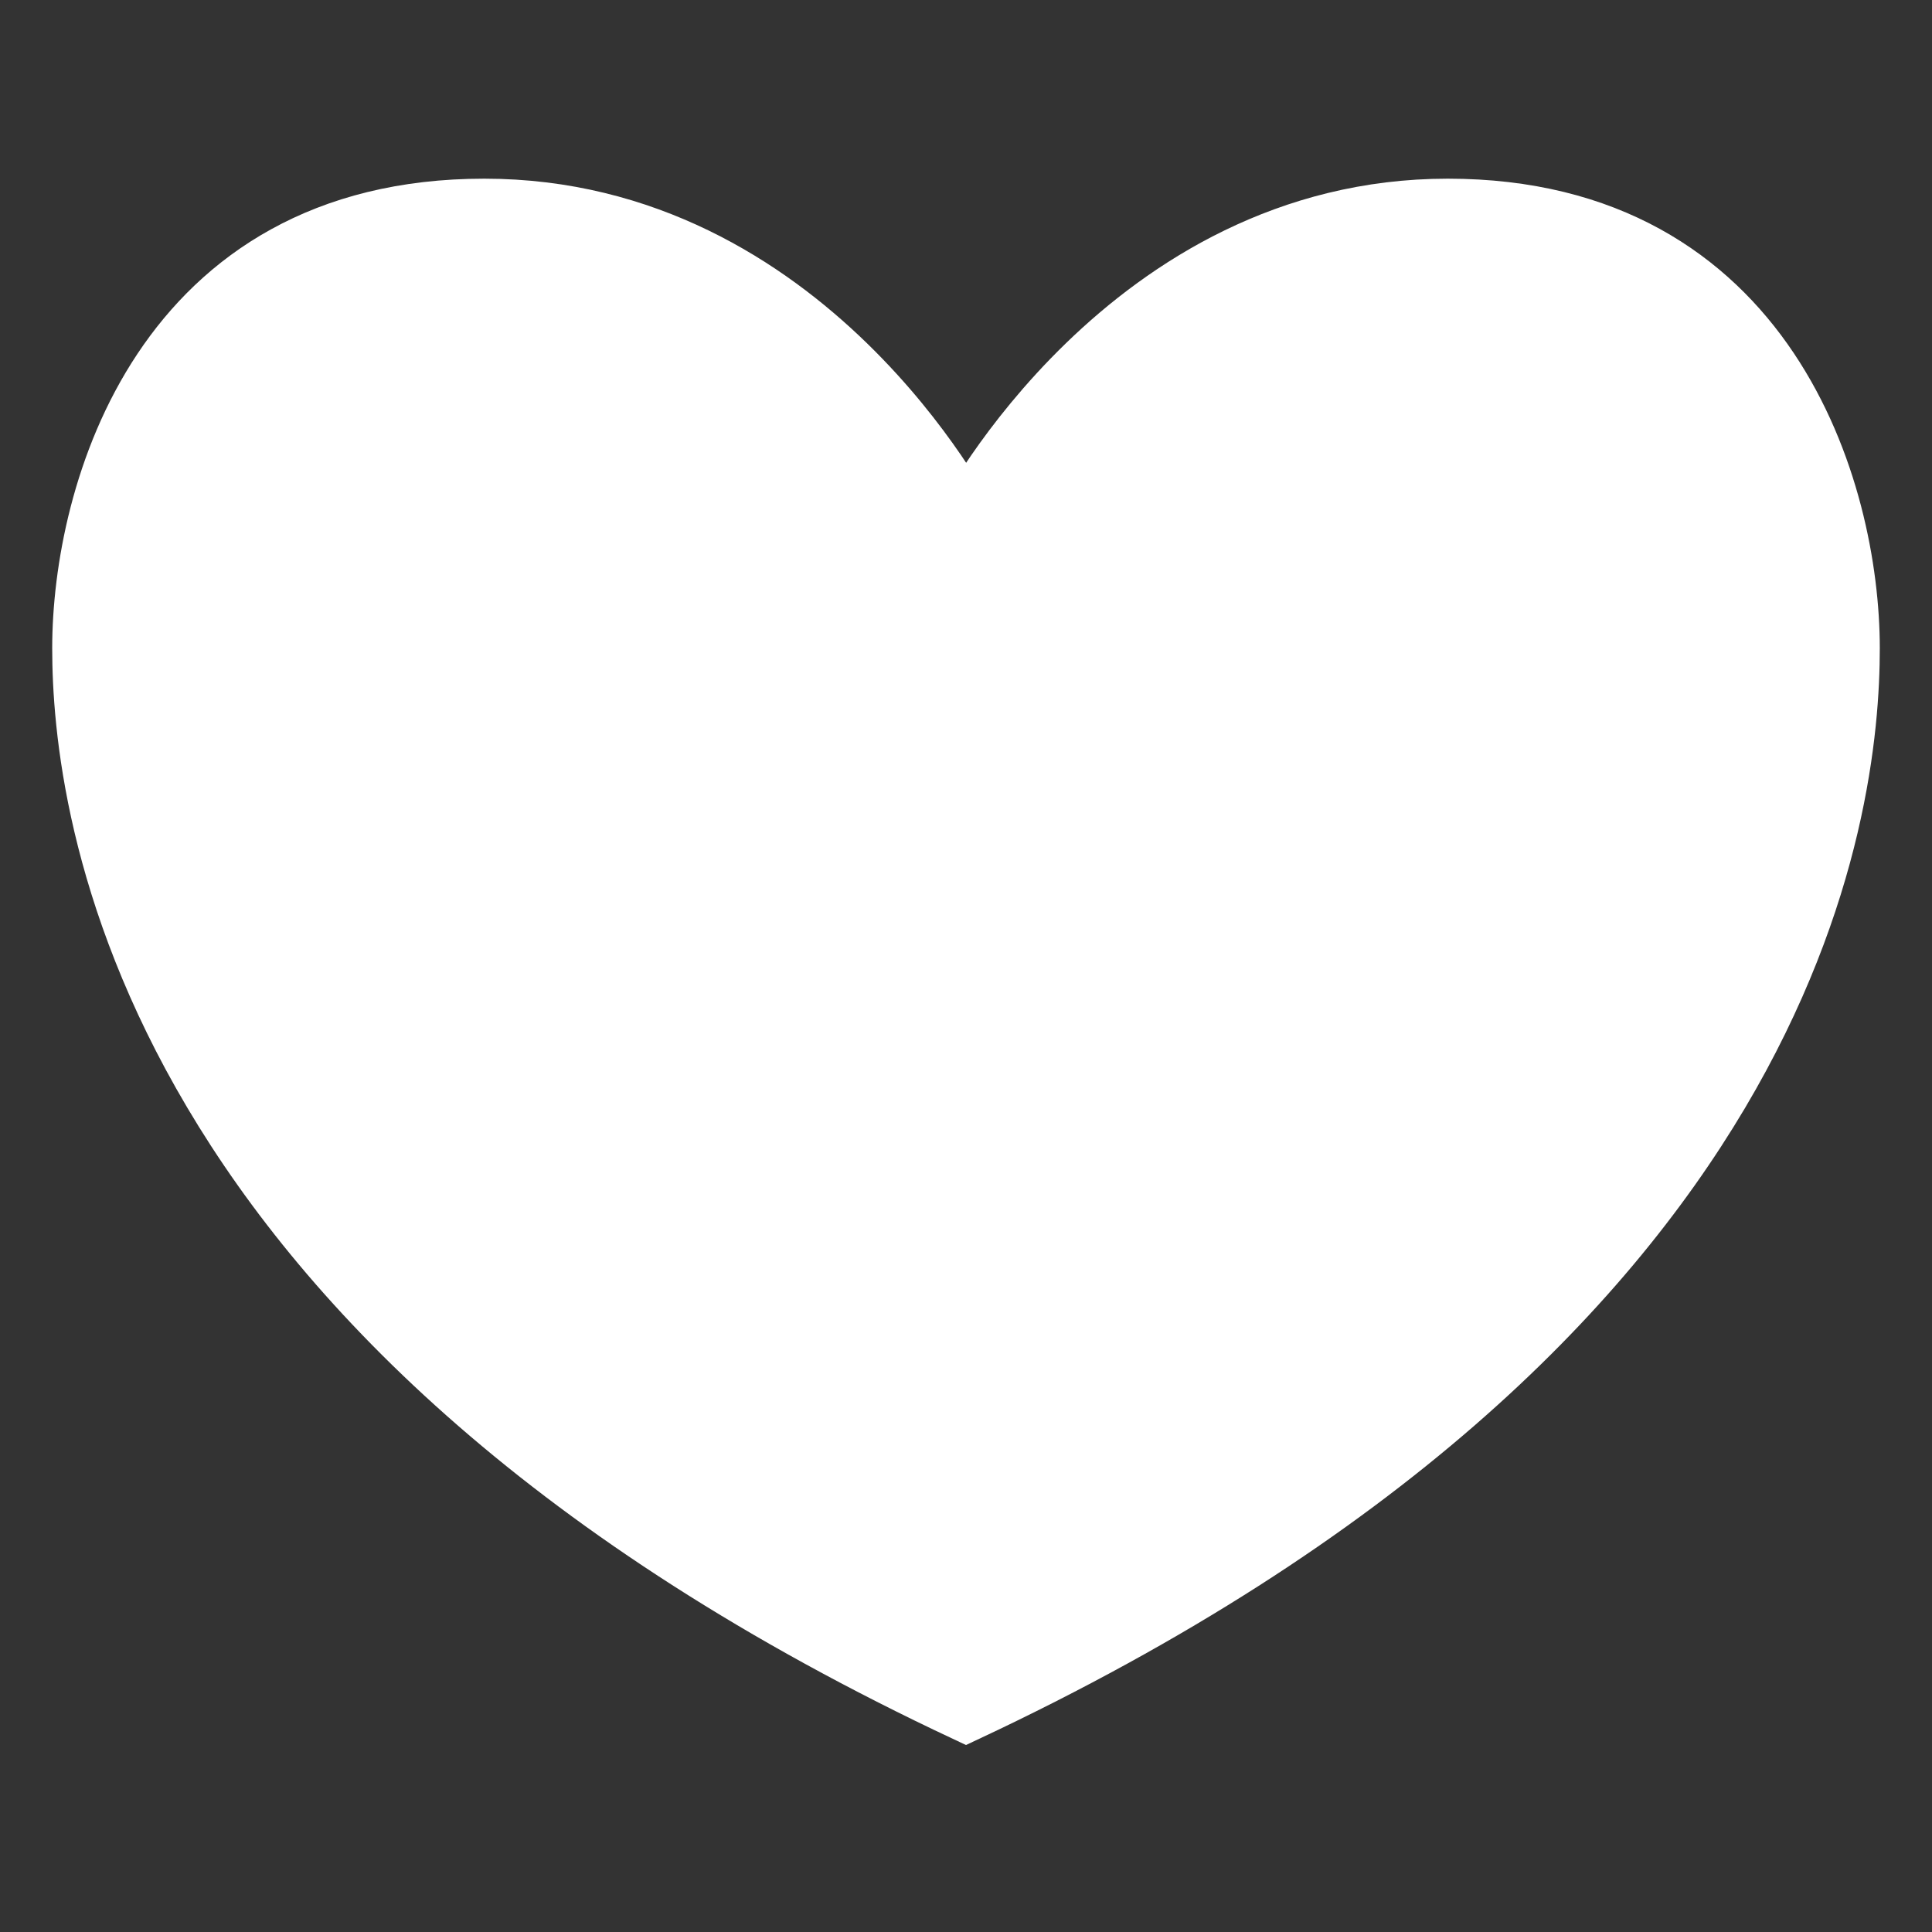 <svg height="48" viewBox="0 0 48 48" width="48" xmlns="http://www.w3.org/2000/svg"><rect x="0" y="0" width="48" height="48" fill="#333333" stroke="none"/><path d="m22 37.526c20.61-9.674 21.953-22.516 21.953-26.419 0-3.903-2.043-10.918-9.984-10.918-7.94 0-11.969 7.75-11.969 7.75s-3.97-7.75-11.969-7.75c-7.999 0-9.984 7.072-9.984 10.918 0 3.847 1.343 16.745 21.953 26.419z" fill="#fff" stroke="#fff" stroke-width="1.5" transform="translate(2 5)"/></svg>